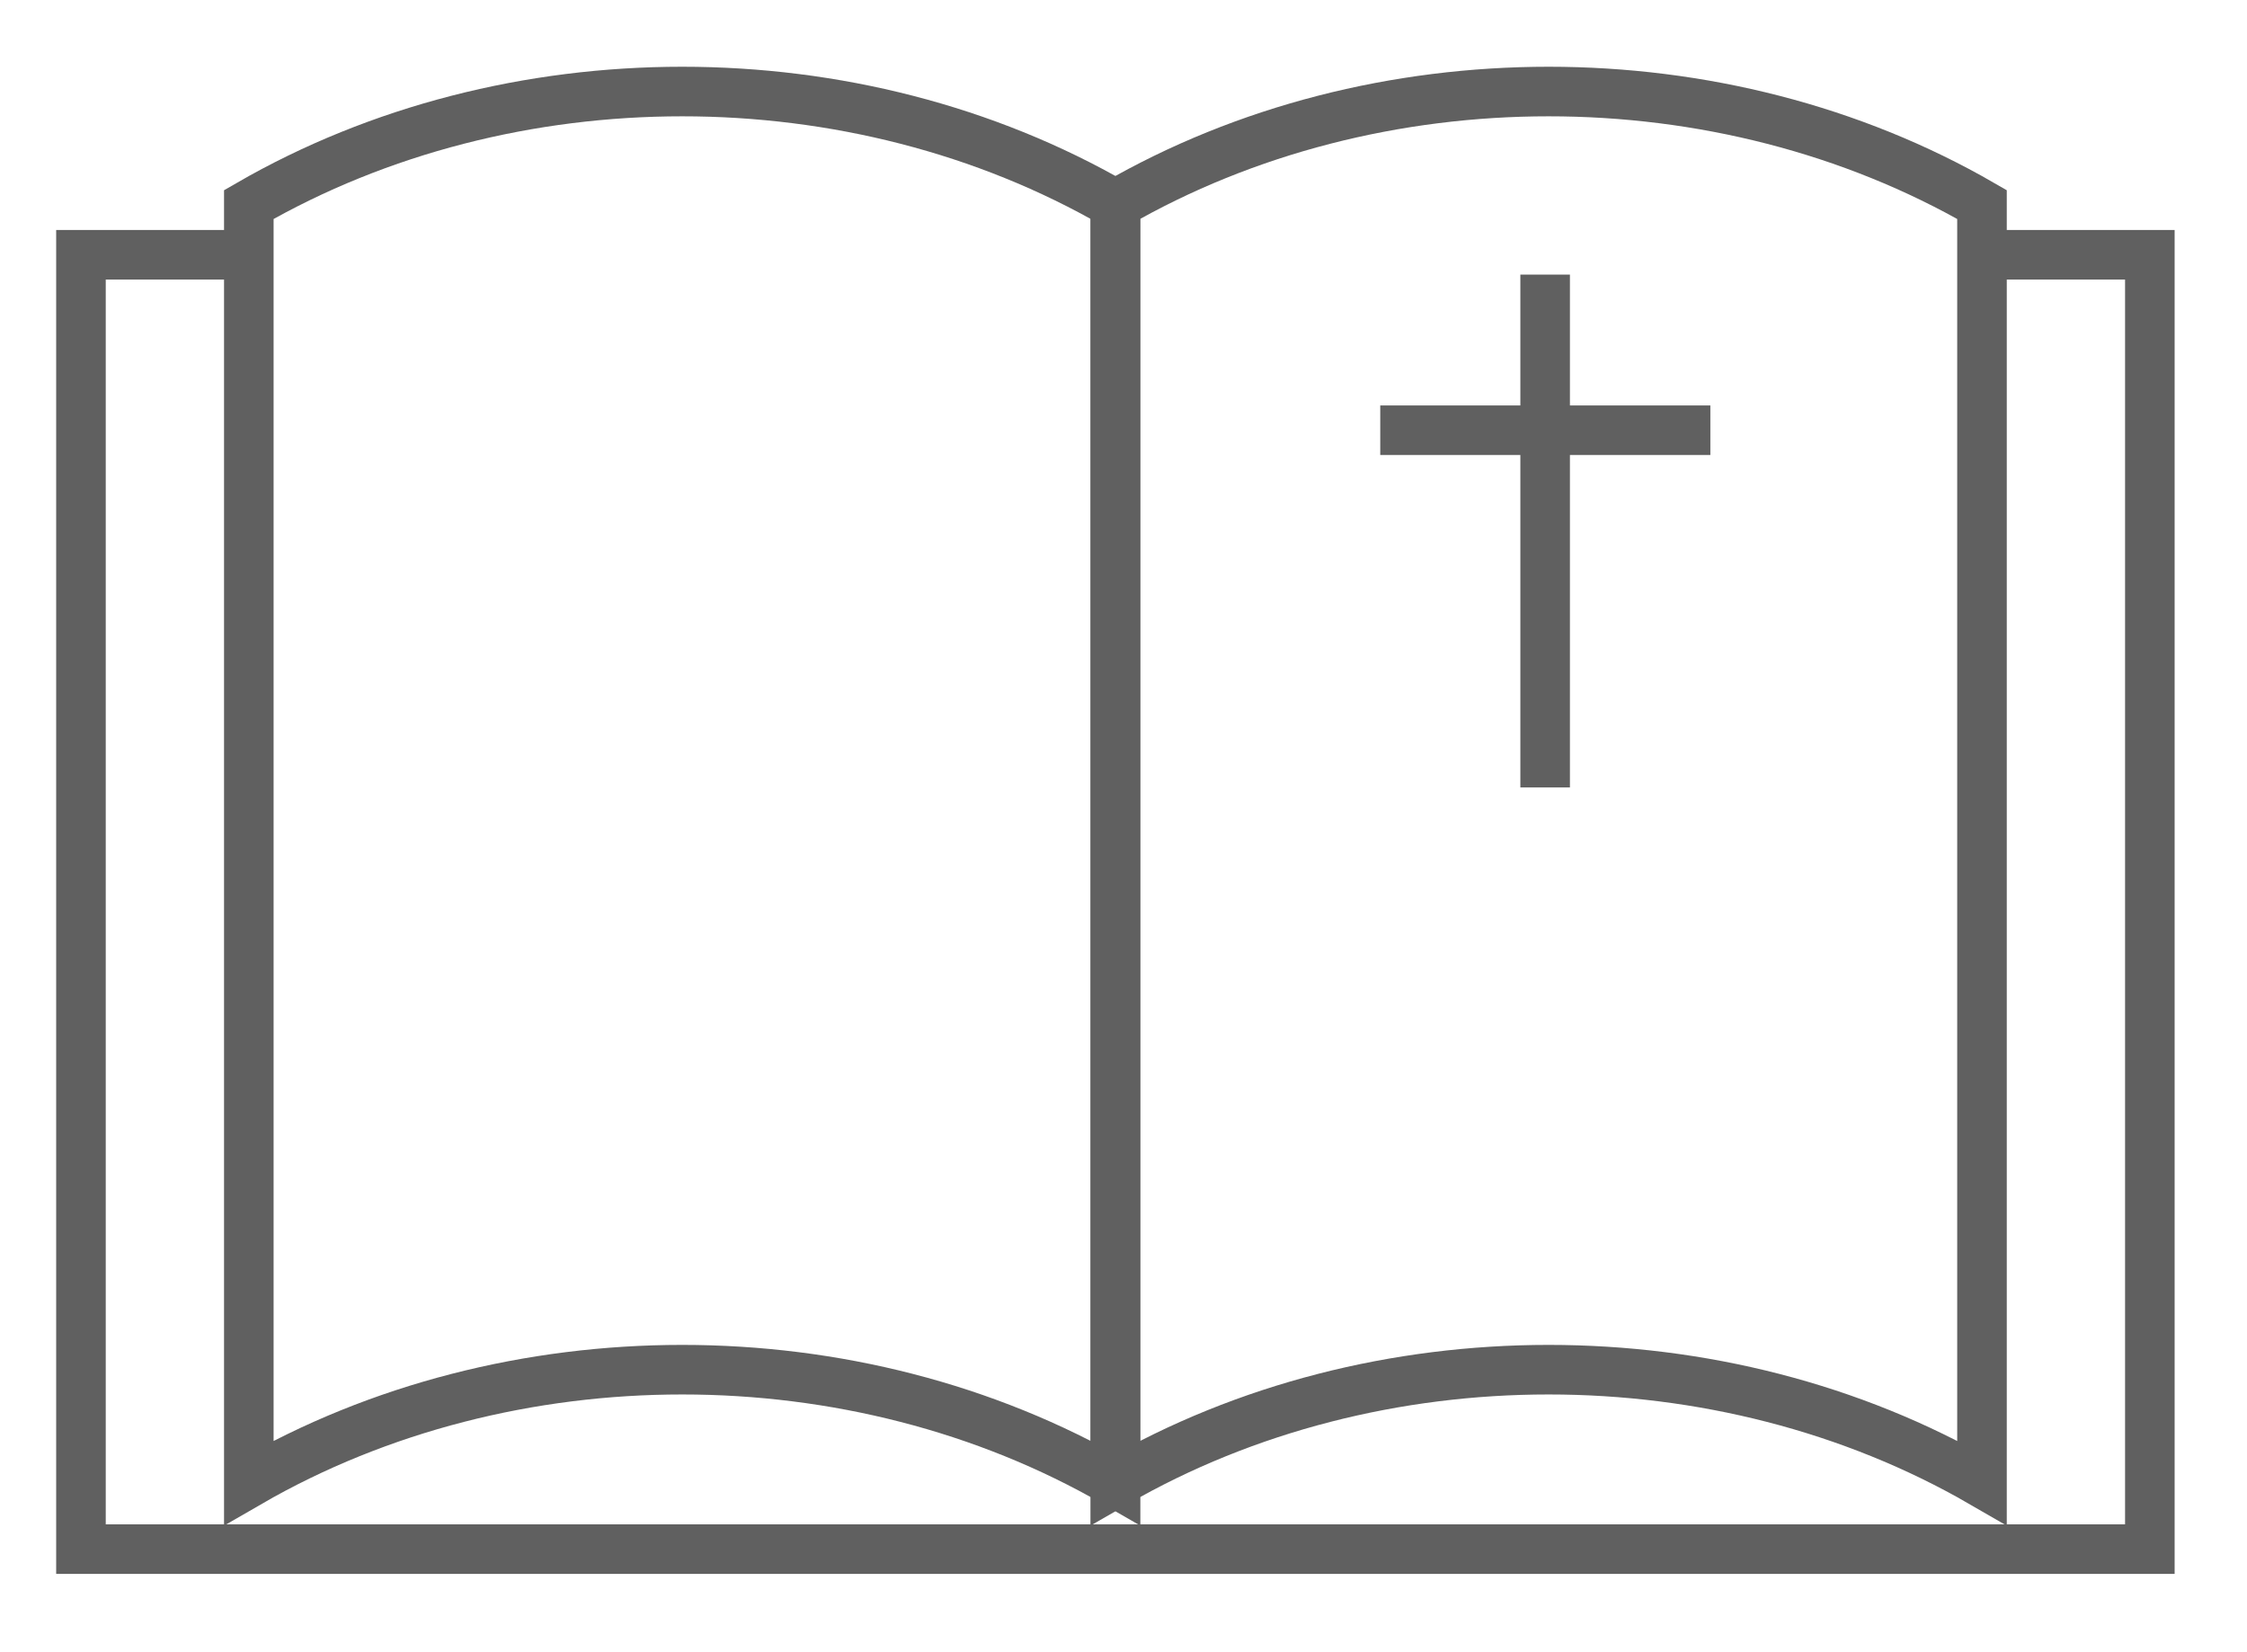 <?xml version="1.0" encoding="utf-8"?>
<!-- Generator: Adobe Illustrator 28.7.1, SVG Export Plug-In . SVG Version: 9.03 Build 54978)  -->
<svg version="1.0" id="Layer_1" xmlns="http://www.w3.org/2000/svg" xmlns:xlink="http://www.w3.org/1999/xlink" x="0px" y="0px"
	 viewBox="0 0 68 50" style="enable-background:new 0 0 68 50;" xml:space="preserve">
<style type="text/css">
	.st0{fill:none;stroke:#606060;stroke-width:1.5;stroke-miterlimit:10;}
</style>
<g>
	<g>
		<g>
			<g>
				<path class="st0" d="M33.76,44.87L33.76,44.87c-7.89-4.56-18.34-4.56-26.23,0l0,0V6.19v0c7.89-4.56,18.34-4.56,26.23,0v0V44.87z
					"/>
				<path class="st0" d="M59.98,44.87L59.98,44.87c-7.89-4.56-18.34-4.56-26.23,0h0V6.19l0,0c7.89-4.56,18.34-4.56,26.23,0l0,0
					V44.87z"/>
			</g>
		</g>
		<polyline class="st0" points="59.98,7.71 65.06,7.71 65.06,46.88 2.45,46.88 2.45,7.71 6.96,7.71 		"/>
		<line class="st0" x1="46.76" y1="8.31" x2="46.76" y2="23.83"/>
		<line class="st0" x1="51.76" y1="13.02" x2="41.77" y2="13.02"/>
	</g>
</g>
</svg>
